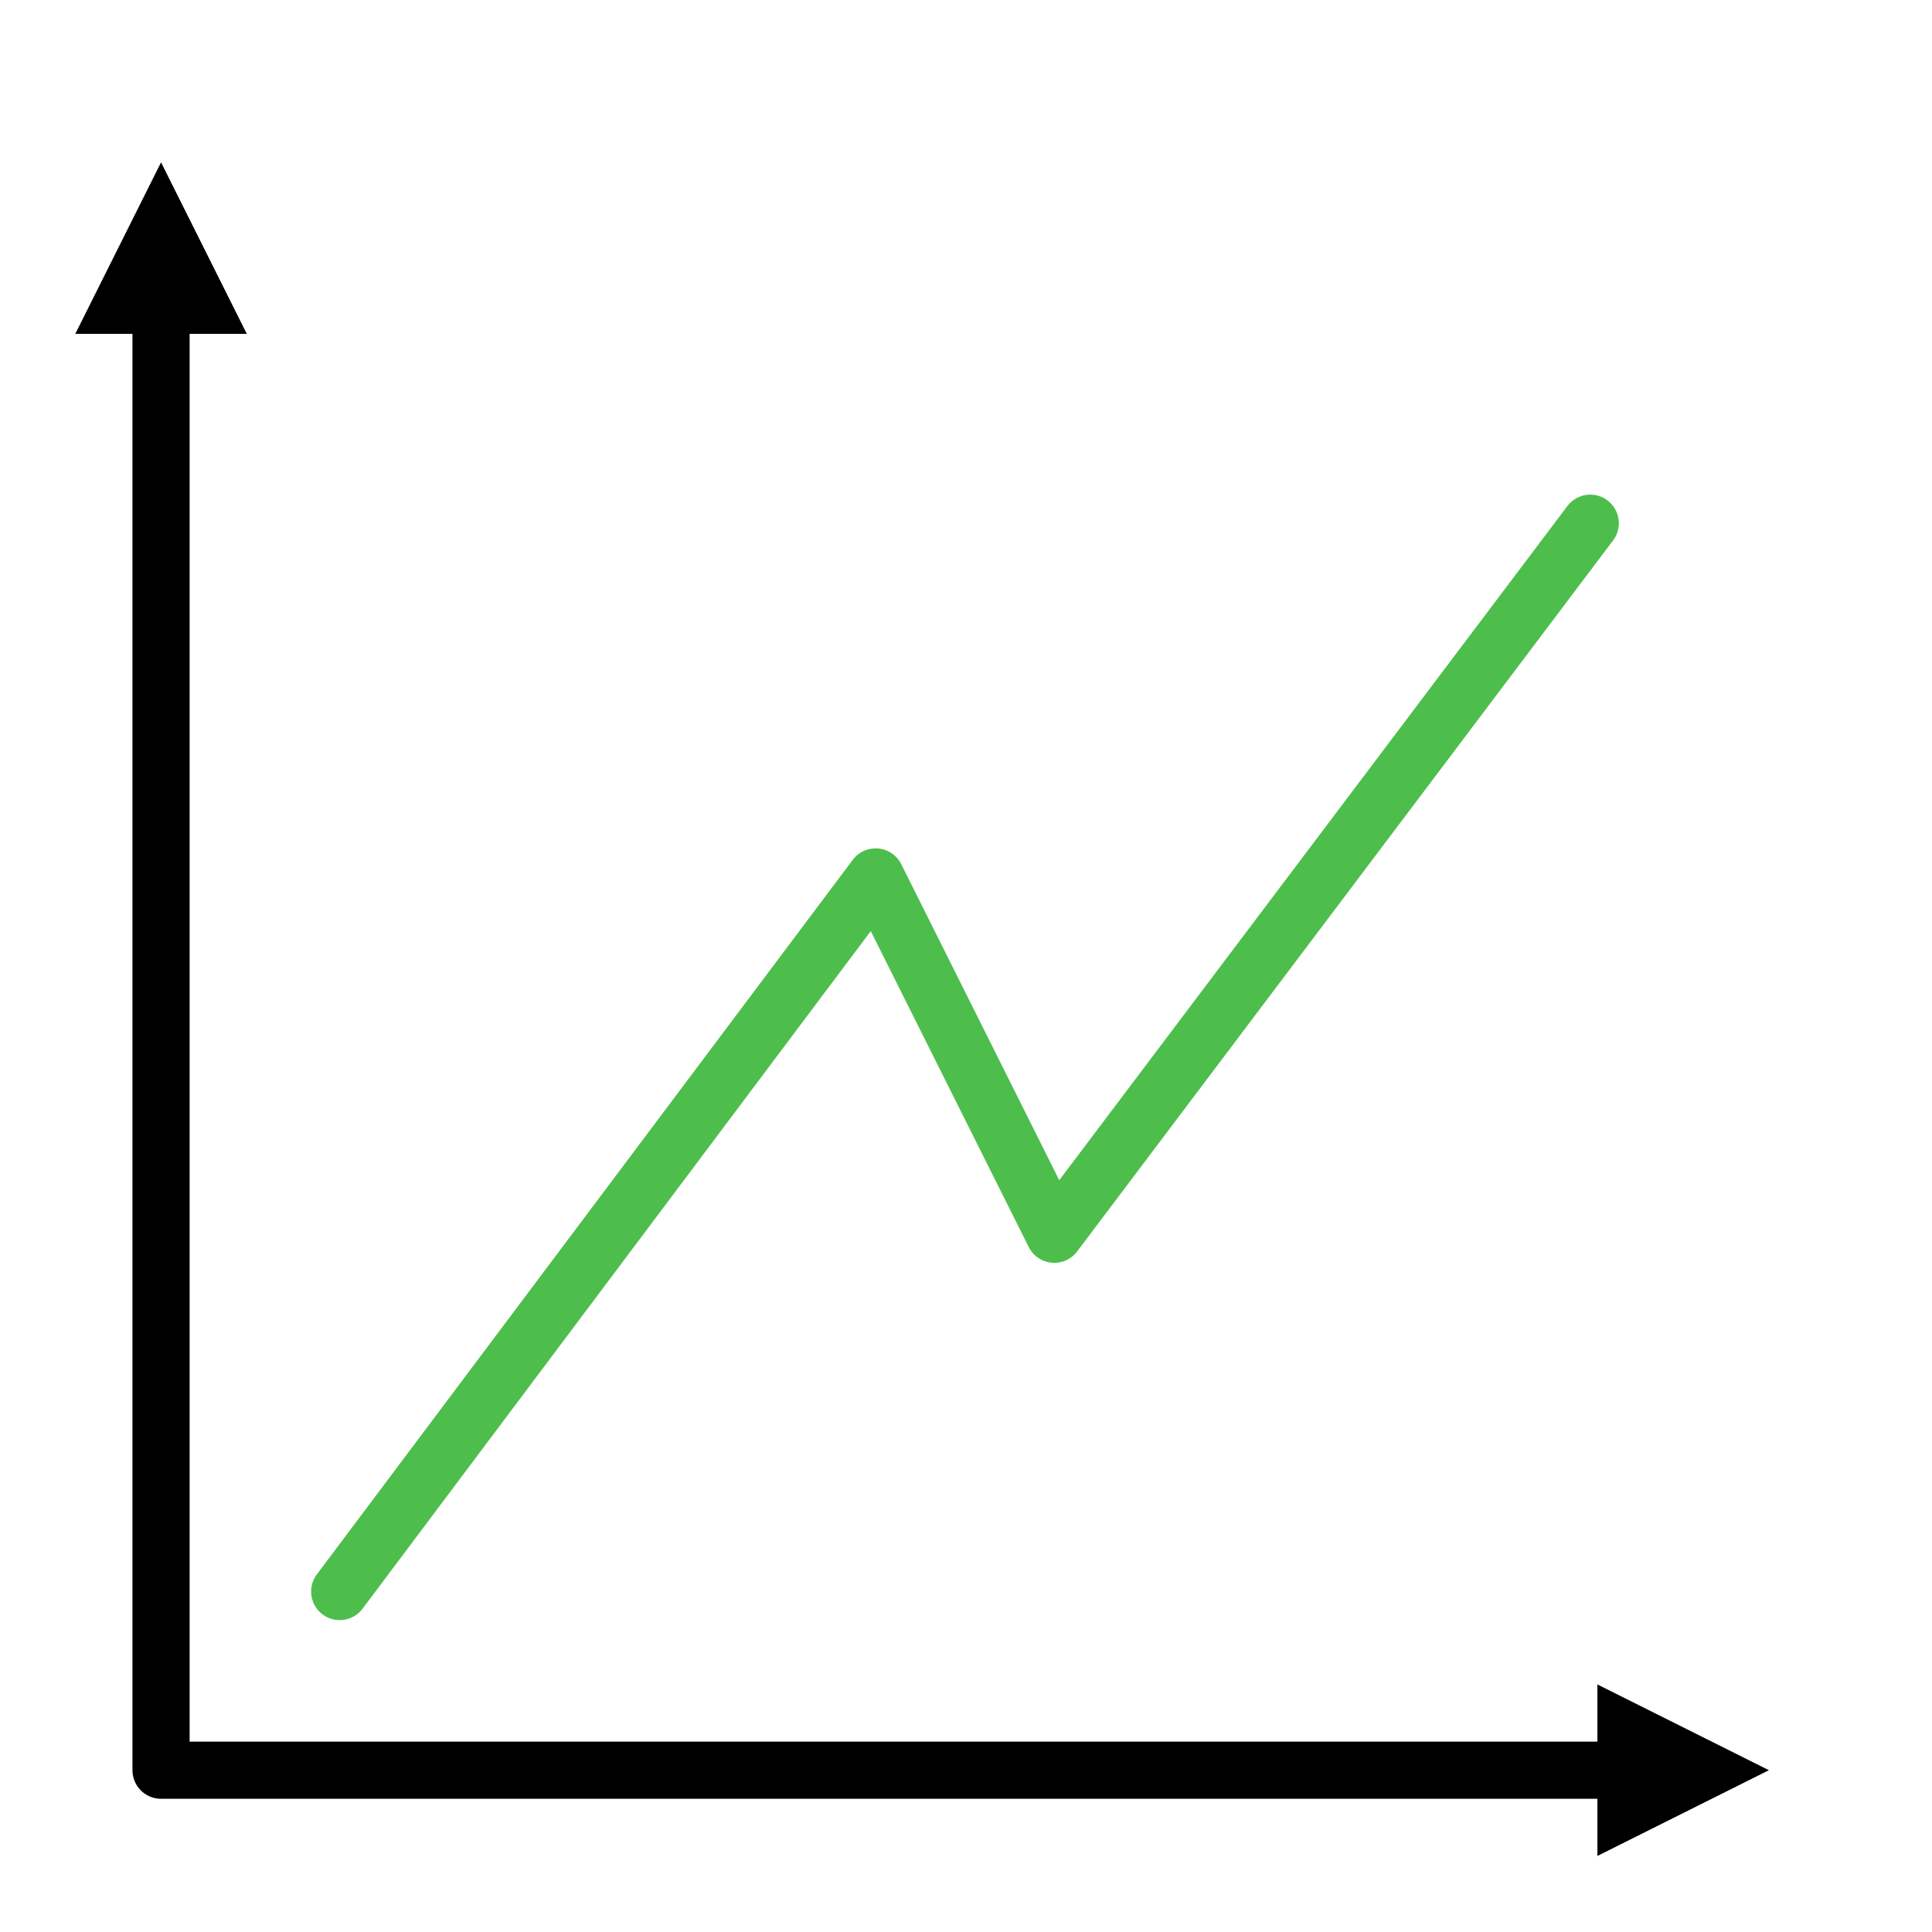 <?xml version="1.0" ?>
<!DOCTYPE svg  PUBLIC '-//W3C//DTD SVG 1.1//EN'  'http://www.w3.org/Graphics/SVG/1.1/DTD/svg11.dtd'>
<svg width="800px" height="800px" viewBox="0 0 2253 2253" style="fill-rule:evenodd;clip-rule:evenodd;stroke-linecap:round;stroke-linejoin:round;stroke-miterlimit:1.5;" version="1.1" xml:space="preserve" xmlns="http://www.w3.org/2000/svg" xmlns:serif="http://www.serif.com/" xmlns:xlink="http://www.w3.org/1999/xlink">
<rect height="2250" id="line_chart" style="fill:none;" width="2250" x="0.302" y="1.815"/>
<g>
<path d="M287.802,389.315l-100,-200l-100,200l200,-0Z"/>
<path d="M1862.8,1964.32l200,100l-200,100l0,-200Z"/>
<path d="M187.802,349.315l0,1715l1715,-0" style="fill:none;stroke:#000000;stroke-width:66.67px;"/>
</g>
<path d="M396.136,1855.98l625,-833.333l208.333,416.667l625,-829.167" style="fill:none;stroke:#4dbe4b;stroke-width:66.67px;"/>
</svg>